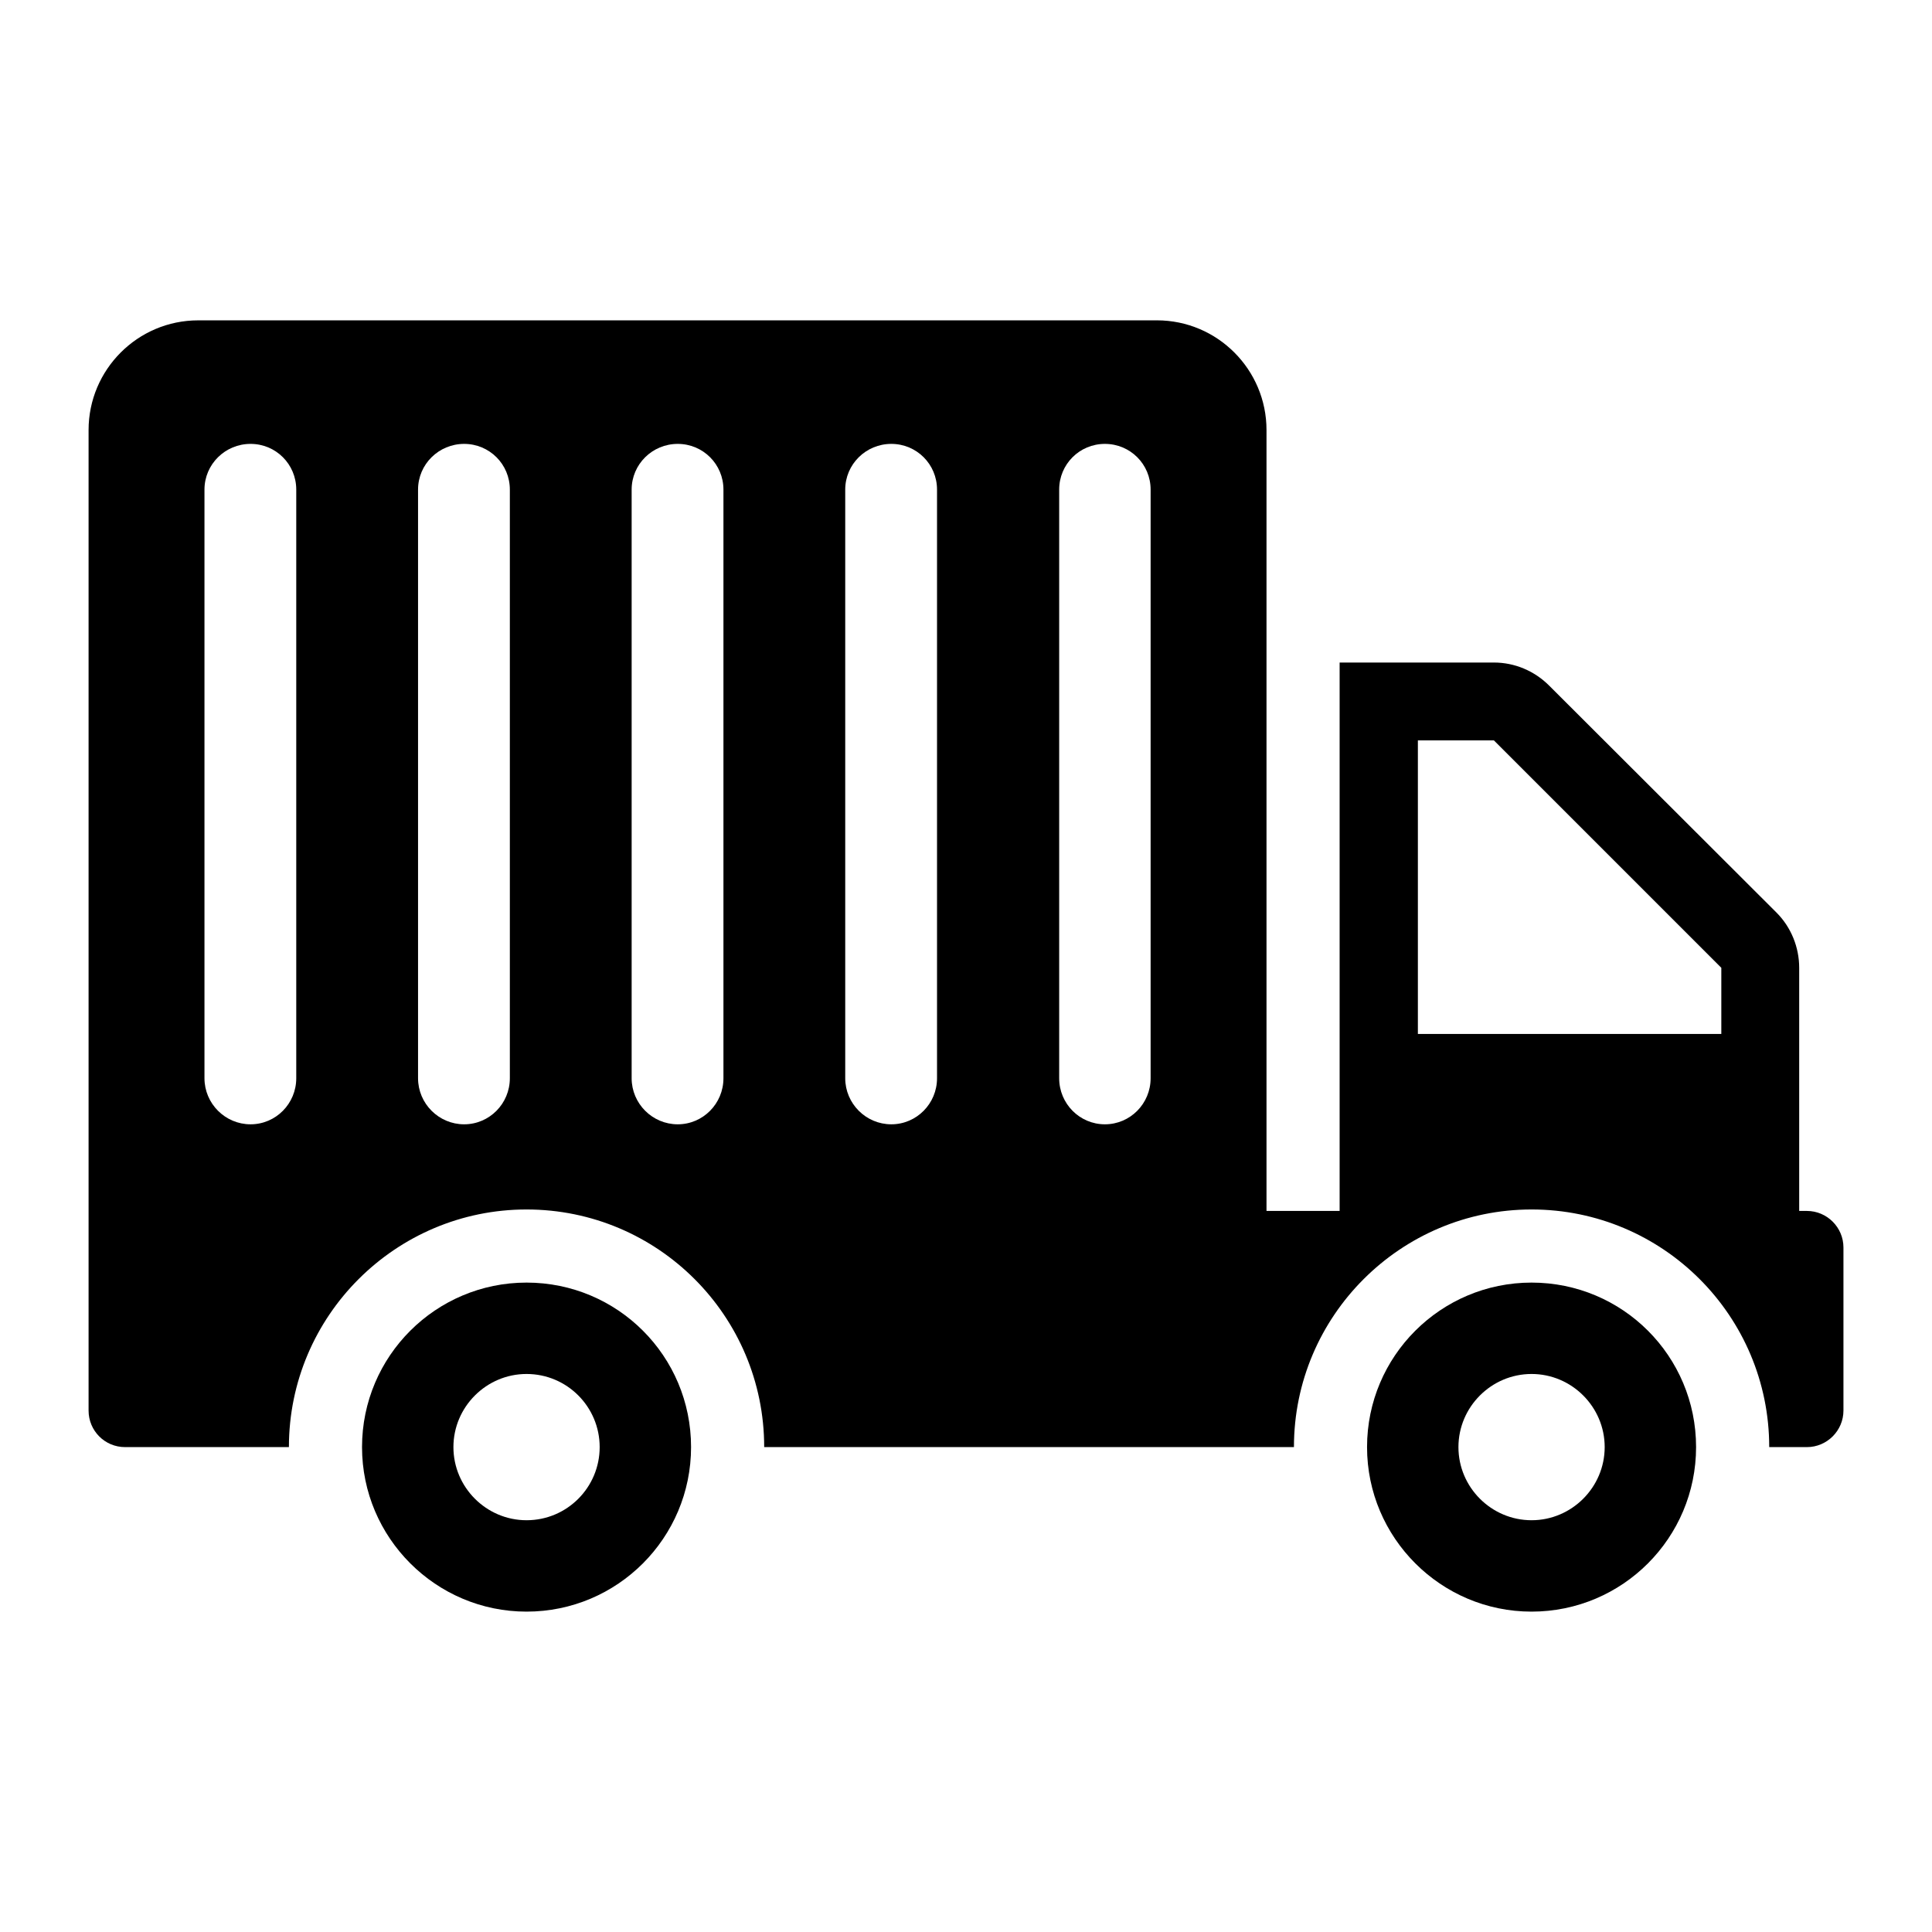 <?xml version="1.0" encoding="UTF-8"?>
<!-- Uploaded to: ICON Repo, www.svgrepo.com, Generator: ICON Repo Mixer Tools -->
<svg fill="#000000" width="800px" height="800px" version="1.1" viewBox="144 144 512 512" xmlns="http://www.w3.org/2000/svg">
 <g>
  <path d="m622.84 464.91h-2.035v-64.43c0-5.426-2.133-10.754-6.008-14.629l-60.266-60.168c-3.875-3.875-9.105-6.106-14.629-6.106h-40.887v145.33h-19.379v-206.95c0-15.984-12.98-29.066-29.066-29.066l-254.03 0.004c-16.082 0-29.066 13.078-29.066 29.066v259.85c0 5.328 4.266 9.688 9.688 9.688h43.402c0-34.781 28.293-62.977 62.977-62.977 34.785 0 62.977 28.195 62.977 62.977h140.39c0-34.781 28.293-62.977 62.977-62.977 34.785 0 62.977 28.195 62.977 62.977h9.984c5.328 0 9.688-4.359 9.688-9.688v-43.211c0.004-5.328-4.356-9.688-9.688-9.688zm-400.33-35.168c0 6.719-5.394 12.211-12.113 12.211s-12.211-5.492-12.211-12.211v-155.99c0-6.723 5.492-12.117 12.211-12.117s12.113 5.394 12.113 12.117zm56.605 0c0 6.719-5.398 12.211-12.117 12.211s-12.211-5.492-12.211-12.211v-155.99c0-6.723 5.492-12.117 12.211-12.117s12.117 5.394 12.117 12.117zm56.605 0c0 6.719-5.398 12.211-12.117 12.211s-12.211-5.492-12.211-12.211v-155.99c0-6.723 5.492-12.117 12.211-12.117s12.117 5.394 12.117 12.117zm56.602 0c0 6.719-5.398 12.211-12.117 12.211s-12.211-5.492-12.211-12.211v-155.99c0-6.723 5.492-12.117 12.211-12.117s12.117 5.394 12.117 12.117zm56.605 0c0 6.719-5.394 12.211-12.117 12.211-6.719 0-12.117-5.492-12.117-12.211v-155.99c0-6.723 5.394-12.117 12.117-12.117s12.117 5.394 12.117 12.117zm151.24-11.727h-80.414v-77.801h20.152l60.262 60.266z"/>
  <path d="m549.88 483.9c-24.027 0-43.598 19.473-43.598 43.598 0 24.027 19.57 43.598 43.598 43.598 24.125 0 43.598-19.57 43.598-43.598 0-24.125-19.477-43.598-43.598-43.598zm0 62.977c-10.656 0-19.379-8.719-19.379-19.379 0-10.656 8.723-19.379 19.379-19.379 10.66 0 19.379 8.723 19.379 19.379-0.004 10.66-8.723 19.379-19.379 19.379z"/>
  <path d="m283.54 483.9c-24.027 0-43.598 19.473-43.598 43.598 0 24.027 19.57 43.598 43.598 43.598 24.125 0 43.598-19.57 43.598-43.598 0.004-24.125-19.473-43.598-43.598-43.598zm0 62.977c-10.656 0-19.379-8.719-19.379-19.379 0-10.656 8.723-19.379 19.379-19.379 10.754 0 19.379 8.723 19.379 19.379 0 10.66-8.621 19.379-19.379 19.379z"/>
 </g>
</svg>